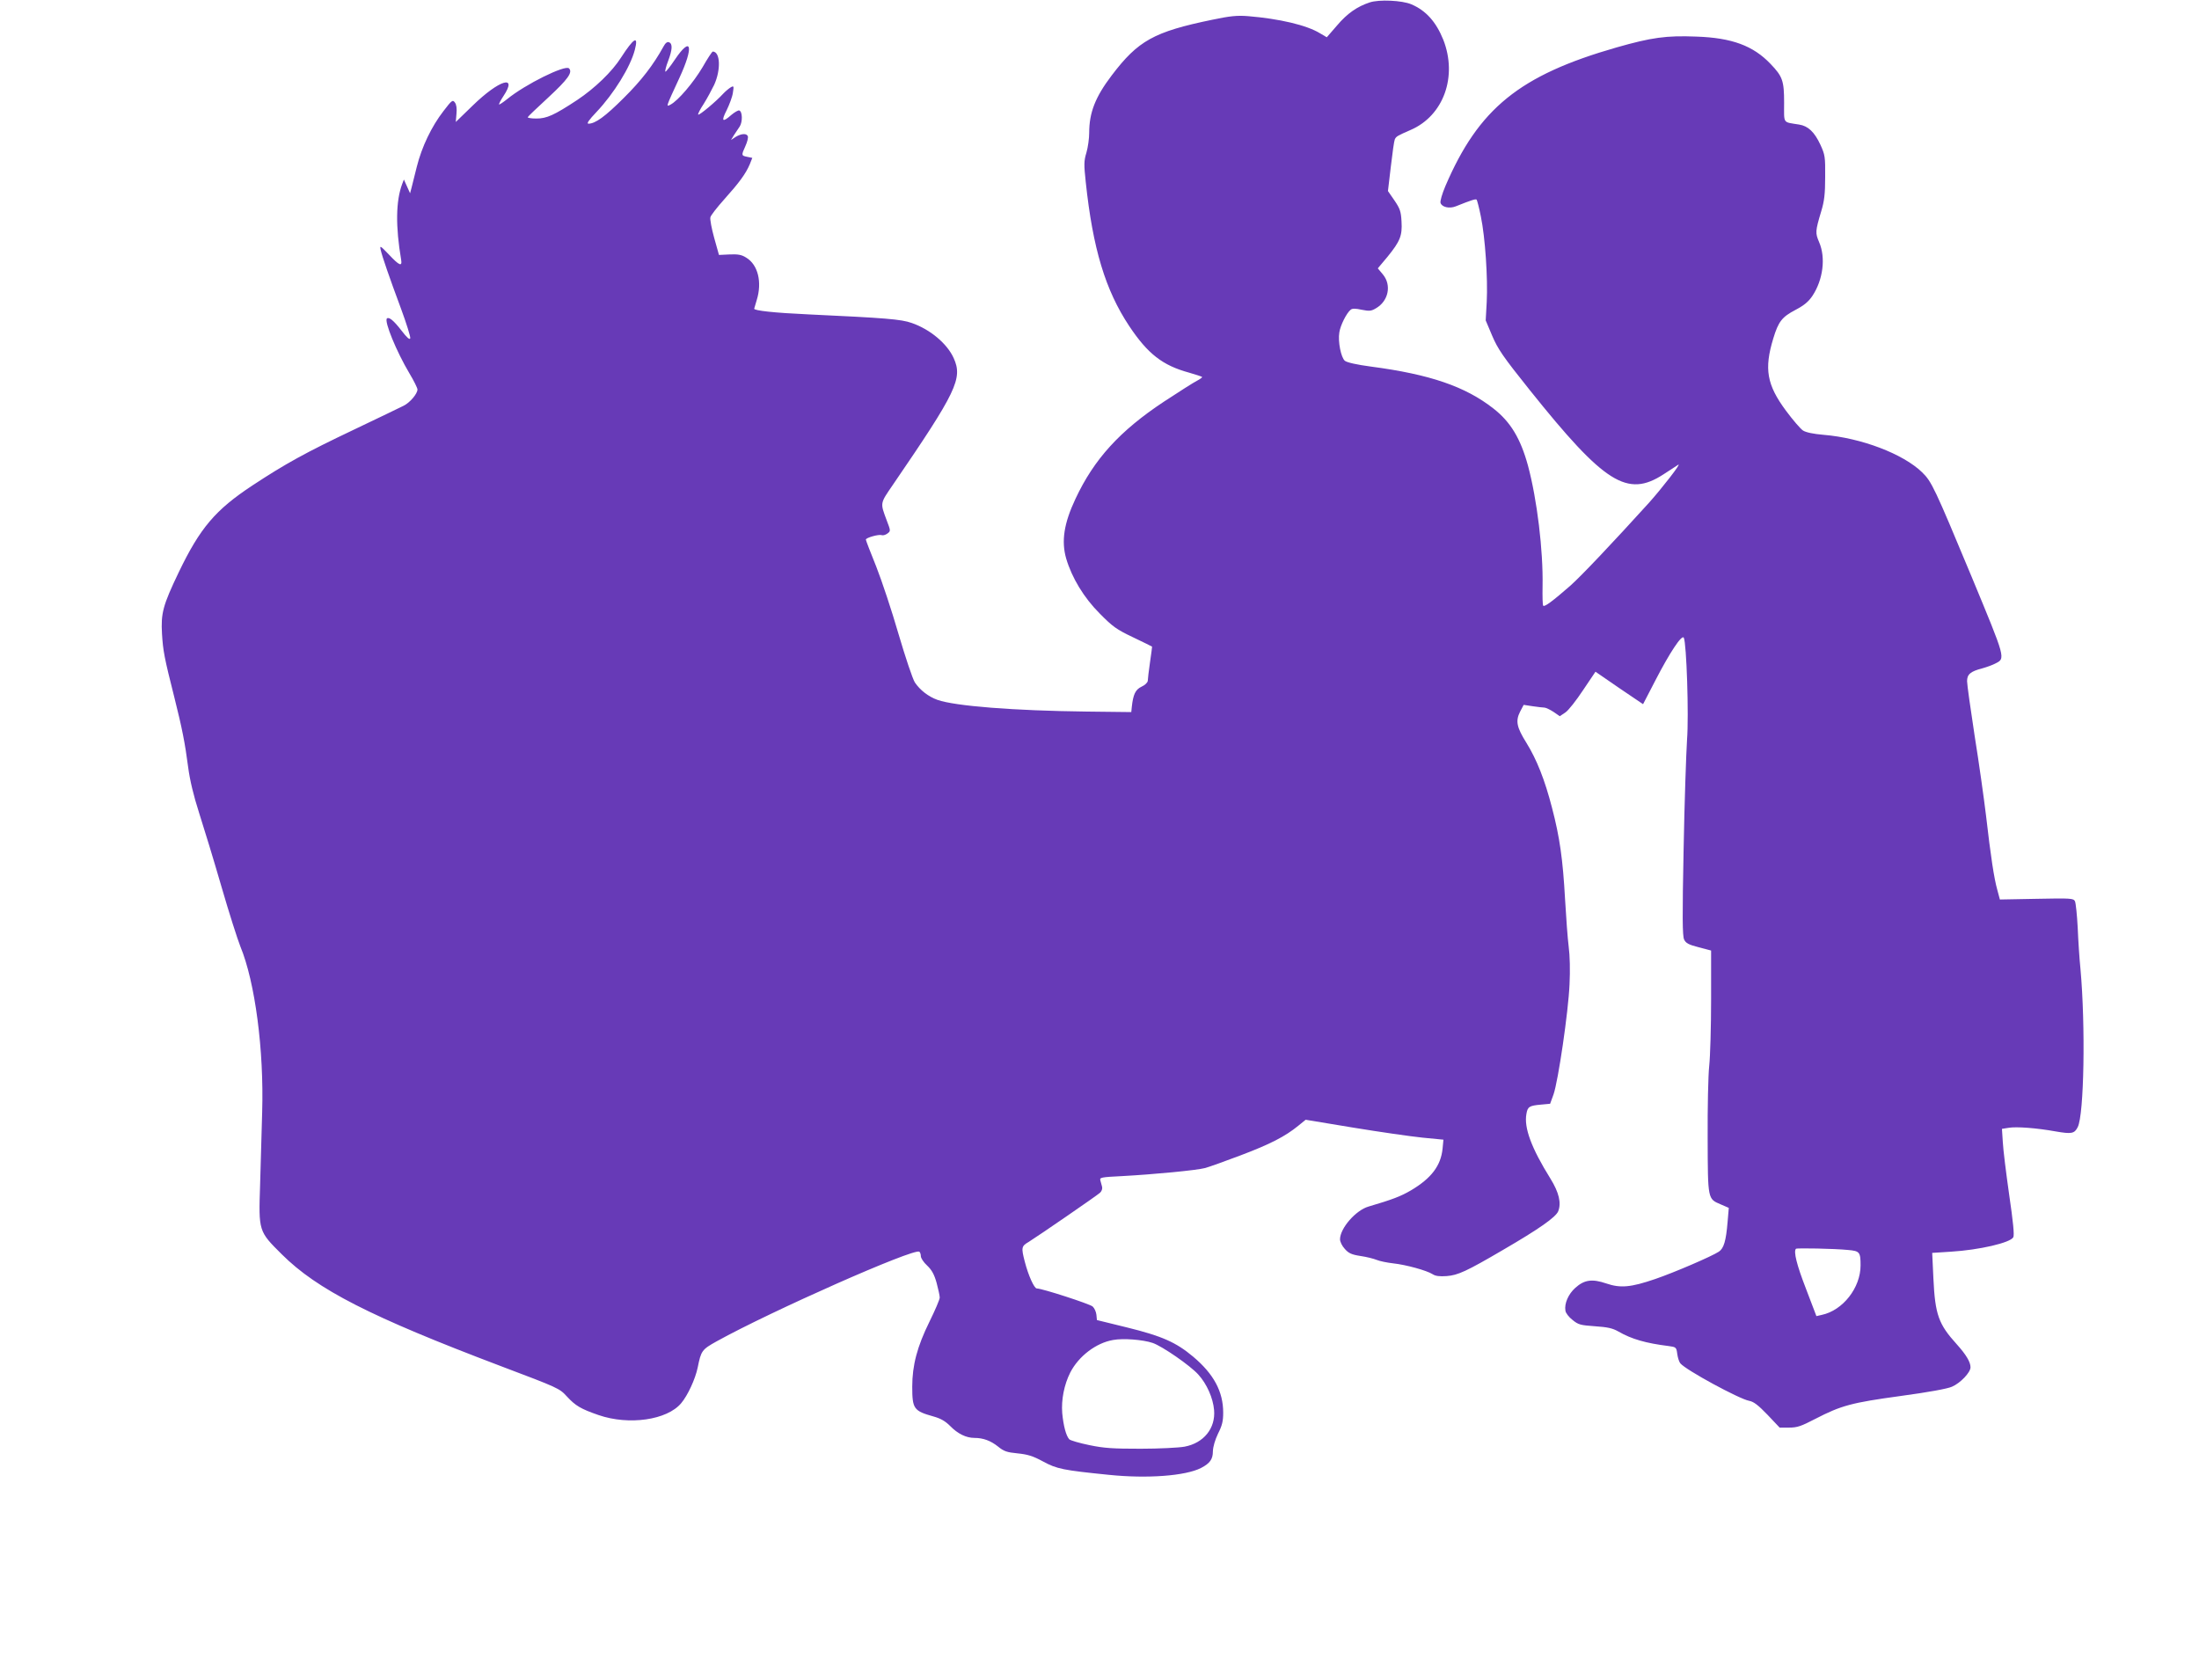 <?xml version="1.0" standalone="no"?>
<!DOCTYPE svg PUBLIC "-//W3C//DTD SVG 20010904//EN"
 "http://www.w3.org/TR/2001/REC-SVG-20010904/DTD/svg10.dtd">
<svg version="1.0" xmlns="http://www.w3.org/2000/svg"
 width="1280pt" height="978pt" viewBox="0 0 1280 978"
 preserveAspectRatio="xMidYMid meet">
<g transform="translate(0,978) scale(0.1,-0.1)"
fill="#673ab7" stroke="none">
<path d="M7973 9766 c-73 -24 -131 -64 -191 -135 l-59 -68 -39 23 c-78 48
-238 85 -419 100 -65 5 -104 1 -209 -21 -339 -70 -431 -121 -585 -324 -95
-125 -131 -216 -131 -334 0 -32 -7 -84 -16 -115 -15 -49 -15 -70 -4 -172 41
-386 114 -629 253 -838 108 -162 194 -229 348 -271 39 -11 74 -23 76 -25 3 -2
-10 -12 -29 -22 -18 -9 -105 -64 -193 -122 -257 -170 -407 -335 -515 -566 -67
-142 -83 -246 -54 -347 33 -112 103 -228 195 -320 76 -77 98 -93 195 -139 60
-29 110 -53 110 -54 1 0 -5 -41 -12 -91 -7 -49 -13 -98 -13 -108 -1 -10 -16
-25 -36 -34 -36 -17 -49 -45 -57 -118 l-3 -30 -260 3 c-424 5 -766 32 -868 68
-53 19 -102 57 -132 102 -13 21 -55 146 -95 282 -39 135 -98 312 -130 393 -33
81 -60 152 -60 156 0 11 75 32 92 26 7 -3 22 1 33 9 20 15 20 15 -4 78 -38
102 -39 96 35 204 373 545 409 621 355 740 -38 84 -137 167 -244 204 -62 22
-152 29 -602 50 -199 9 -315 22 -315 33 0 1 7 24 15 51 32 104 7 205 -61 246
-26 17 -47 21 -96 19 l-63 -3 -28 100 c-15 54 -25 108 -22 119 2 11 39 58 81
105 87 97 125 149 148 203 l15 38 -29 6 c-35 7 -36 8 -11 63 11 24 17 49 14
57 -7 18 -38 16 -71 -4 l-27 -18 17 28 c10 15 25 38 34 51 17 27 16 87 -3 93
-6 2 -27 -10 -46 -26 -52 -46 -61 -38 -27 28 16 33 33 78 36 101 6 39 6 42
-12 32 -10 -6 -30 -22 -44 -37 -42 -46 -140 -128 -146 -122 -3 2 11 31 32 62
20 32 47 82 61 111 40 88 36 193 -8 194 -4 0 -31 -41 -60 -92 -53 -89 -141
-193 -186 -217 -27 -14 -29 -19 51 154 86 185 71 251 -25 109 -28 -42 -53 -73
-56 -71 -3 3 4 31 16 62 25 66 27 101 5 109 -10 4 -21 -4 -32 -25 -59 -107
-128 -197 -231 -299 -109 -109 -166 -150 -206 -150 -12 0 3 22 47 68 102 108
197 262 223 361 23 88 -5 72 -80 -44 -52 -82 -153 -179 -255 -247 -135 -89
-178 -108 -238 -108 -30 0 -52 4 -50 8 1 4 56 56 121 116 112 104 142 145 119
168 -22 22 -255 -93 -360 -179 -24 -19 -45 -33 -47 -31 -2 2 9 24 25 48 86
129 -24 96 -179 -55 l-98 -95 4 47 c3 31 0 54 -9 66 -13 18 -18 14 -67 -50
-69 -89 -126 -208 -155 -324 -13 -52 -27 -107 -31 -124 l-8 -30 -18 40 -18 40
-10 -26 c-37 -99 -39 -247 -6 -441 7 -42 -11 -34 -71 30 -51 53 -54 55 -48 27
9 -39 48 -153 119 -344 31 -84 55 -161 53 -170 -3 -11 -19 3 -52 46 -45 58
-72 80 -84 69 -16 -17 55 -191 131 -319 26 -43 47 -86 47 -94 0 -25 -44 -77
-81 -95 -19 -10 -149 -72 -289 -139 -282 -134 -398 -198 -591 -325 -215 -142
-304 -246 -429 -506 -92 -192 -104 -238 -97 -358 6 -98 13 -137 72 -370 45
-179 62 -266 80 -404 10 -77 31 -165 64 -268 27 -84 86 -277 130 -429 44 -152
94 -308 110 -348 86 -208 138 -604 127 -966 -3 -115 -9 -306 -12 -422 -9 -270
-9 -270 126 -404 207 -206 515 -363 1275 -651 336 -127 341 -129 385 -177 50
-54 80 -72 184 -108 177 -61 399 -29 481 69 38 45 82 140 96 207 20 99 24 105
112 154 316 175 1145 542 1178 521 5 -3 9 -15 9 -26 0 -11 16 -36 37 -55 27
-26 41 -51 55 -101 10 -37 18 -75 18 -85 0 -11 -27 -74 -60 -141 -71 -144
-100 -253 -100 -378 0 -129 9 -141 123 -173 43 -12 69 -27 98 -56 44 -45 93
-69 141 -69 51 0 94 -16 137 -50 34 -28 52 -34 114 -40 59 -6 89 -15 148 -47
81 -44 117 -51 384 -78 224 -23 446 -6 536 40 52 27 69 51 69 97 1 27 12 65
30 103 24 47 30 73 30 122 0 123 -55 225 -175 326 -100 84 -182 120 -385 170
l-175 43 -3 31 c-2 17 -11 38 -22 48 -17 15 -294 105 -325 105 -15 0 -49 75
-70 156 -21 82 -20 90 23 115 56 35 395 268 415 286 10 9 15 24 12 35 -3 10
-7 26 -10 37 -5 17 4 19 127 25 185 10 435 34 483 47 22 6 115 39 207 74 172
65 259 110 335 172 l43 35 278 -46 c152 -25 333 -51 401 -58 l123 -12 -5 -52
c-10 -100 -66 -173 -184 -243 -60 -35 -107 -53 -246 -94 -75 -21 -167 -127
-167 -191 0 -14 12 -39 28 -56 22 -25 39 -33 91 -41 35 -5 78 -16 95 -23 17
-7 60 -16 96 -20 74 -8 194 -41 229 -63 16 -11 41 -14 82 -11 65 5 114 27 329
153 208 121 305 189 320 224 19 48 5 109 -45 190 -111 178 -155 297 -140 377
7 42 17 48 84 54 l54 5 20 55 c27 78 86 479 93 640 4 82 2 168 -5 220 -6 47
-15 170 -21 275 -13 234 -31 361 -76 533 -42 163 -89 281 -149 378 -57 91 -64
127 -37 181 l21 40 53 -8 c29 -4 60 -8 69 -8 9 -1 32 -12 52 -25 l36 -25 33
22 c18 12 64 71 103 130 l72 107 138 -95 139 -94 72 139 c83 161 154 268 165
248 16 -30 30 -453 19 -593 -5 -77 -15 -365 -20 -639 -8 -394 -7 -504 3 -525
10 -21 26 -30 85 -45 l72 -19 0 -286 c0 -157 -5 -331 -11 -386 -6 -55 -10
-244 -9 -420 1 -361 0 -353 77 -386 l46 -20 -7 -82 c-9 -110 -22 -154 -51
-173 -43 -28 -259 -121 -370 -159 -143 -49 -203 -54 -285 -26 -82 28 -128 22
-181 -26 -40 -36 -64 -91 -57 -132 1 -13 20 -38 41 -54 34 -28 46 -31 130 -37
74 -5 103 -11 138 -31 76 -44 161 -68 290 -84 45 -6 47 -7 52 -46 3 -22 11
-47 18 -55 32 -39 342 -207 400 -218 27 -5 52 -24 107 -81 l71 -75 55 0 c48 0
70 8 153 51 151 78 211 94 496 133 162 22 272 42 299 54 49 21 108 83 108 113
0 31 -26 74 -80 134 -106 117 -126 172 -136 383 l-7 149 109 7 c165 10 346 52
363 84 7 12 -1 91 -24 248 -18 126 -35 264 -37 306 l-5 77 38 6 c46 8 164 -1
275 -21 92 -16 109 -13 128 25 37 71 46 590 16 921 -6 58 -13 166 -16 240 -4
74 -11 143 -16 154 -9 17 -23 18 -223 14 l-214 -4 -15 56 c-19 67 -38 193 -66
435 -12 99 -41 307 -66 462 -24 156 -44 299 -44 318 0 40 20 57 90 75 25 7 58
19 73 27 62 31 64 22 -137 507 -215 516 -232 553 -288 607 -110 107 -354 200
-574 218 -59 5 -102 14 -119 25 -14 9 -59 61 -99 115 -112 151 -128 244 -74
421 30 99 51 125 129 166 51 27 76 48 99 82 62 94 78 222 39 312 -23 54 -23
63 12 180 18 59 23 101 23 200 1 118 -1 129 -28 188 -34 73 -71 109 -124 117
-97 16 -87 1 -87 128 0 127 -9 152 -79 225 -101 106 -225 152 -432 159 -175 7
-260 -5 -464 -63 -565 -162 -803 -355 -997 -808 -19 -45 -31 -87 -28 -97 8
-25 52 -35 89 -20 92 37 116 44 121 39 3 -3 15 -48 25 -99 25 -121 41 -358 34
-496 l-6 -108 38 -90 c33 -77 62 -120 218 -315 436 -545 568 -628 779 -491 40
26 78 51 86 56 21 12 -95 -137 -170 -221 -215 -237 -393 -425 -458 -483 -102
-89 -150 -125 -158 -117 -4 3 -5 54 -4 114 4 208 -32 505 -85 702 -43 157
-101 254 -201 332 -163 128 -370 199 -712 244 -83 11 -141 24 -153 34 -22 19
-41 111 -32 165 6 41 42 113 66 132 9 8 28 8 64 0 45 -9 56 -8 84 9 72 42 91
134 40 196 l-30 36 57 68 c73 90 86 122 81 205 -3 58 -9 75 -41 122 l-38 55
17 144 c9 78 19 149 23 157 8 17 15 21 93 55 191 83 273 311 189 525 -42 104
-101 170 -186 206 -54 23 -188 29 -242 11z m2784 -7262 c68 -6 73 -12 73 -90
0 -130 -103 -262 -226 -288 l-31 -7 -61 160 c-54 139 -73 217 -58 232 6 5 224
1 303 -7z m-4048 -541 c56 -19 218 -131 266 -184 50 -55 86 -137 92 -207 9
-106 -60 -192 -172 -213 -33 -6 -148 -12 -255 -12 -162 0 -212 3 -299 21 -58
12 -110 27 -117 34 -19 21 -34 79 -41 153 -6 77 11 165 47 236 49 95 150 172
249 189 59 11 173 2 230 -17z"/>
</g>
</svg>
